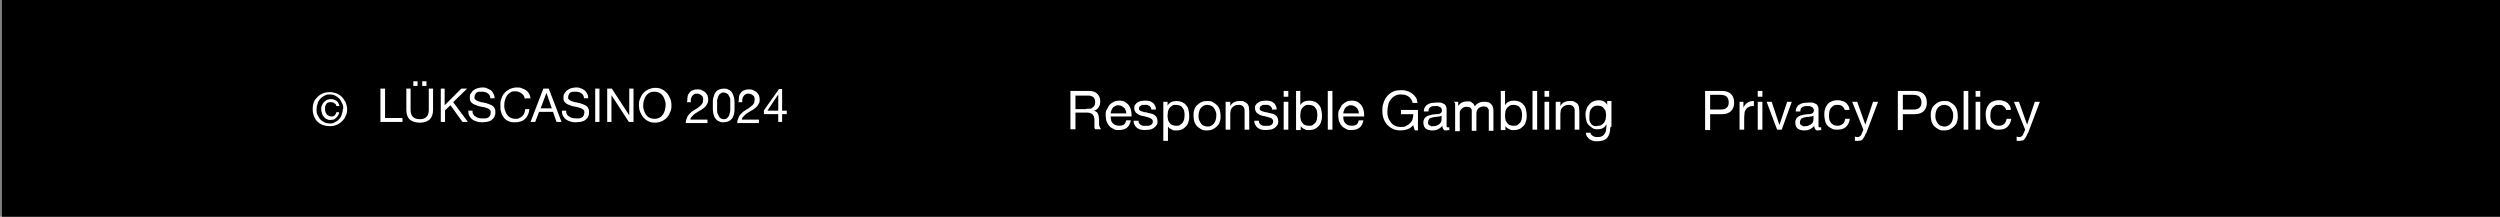 <?xml version="1.0" encoding="UTF-8"?>
<svg xmlns="http://www.w3.org/2000/svg" version="1.1" viewBox="0 0 646 56">
  <rect x="0" y="0" width="646" height="56" fill="#808080" stroke="none"/>
  <defs>
    <style>
      .cls-1 {
        fill: #fff;
      }
    </style>
  </defs>
  <!-- Generator: Adobe Illustrator 28.7.1, SVG Export Plug-In . SVG Version: 1.2.0 Build 142)  -->
  <g>
    <g id="Layer_1">
      <rect x=".5" width="1920" height="56"/>
      <path class="cls-1" d="M87.6,29.1c0,.3-.1.5-.3.8-.1.2-.3.4-.5.6-.2.2-.4.3-.6.4-.2,0-.5.1-.7.1-.4,0-.7,0-1-.2-.3-.1-.6-.3-.8-.6-.2-.2-.4-.5-.5-.9-.1-.3-.2-.7-.2-1.1s0-.7.2-1c.1-.3.3-.6.5-.8.2-.2.5-.4.8-.6.3-.1.7-.2,1.1-.2s1,.2,1.4.5c.4.3.6.8.7,1.3h-.8c0-.3-.2-.6-.5-.7-.2-.2-.5-.3-.9-.3s-.5,0-.7.1c-.2,0-.4.2-.5.4-.1.2-.2.4-.3.6,0,.2,0,.4,0,.7s0,.5.1.7c0,.2.2.4.3.6.1.2.3.3.5.4.2.1.4.2.7.2.4,0,.7-.1.9-.3.2-.2.4-.5.4-.8h.8ZM88.7,28.2c0-.5,0-1-.3-1.5-.2-.5-.4-.8-.7-1.2-.3-.3-.7-.6-1.1-.8-.4-.2-.9-.3-1.3-.3s-.9,0-1.4.3c-.4.2-.8.4-1.1.8-.3.3-.6.7-.7,1.2-.2.5-.3,1-.3,1.5s0,1,.2,1.4c.2.4.4.8.7,1.2.3.3.7.6,1.1.8.4.2.9.3,1.4.3s.9,0,1.3-.3c.4-.2.8-.4,1.1-.8.3-.3.6-.7.7-1.2.2-.5.3-1,.3-1.5ZM89.7,28.2c0,.7-.1,1.3-.4,1.8-.2.6-.6,1-1,1.4-.4.4-.9.7-1.4.9-.5.2-1.1.3-1.7.3s-1.2-.1-1.8-.3c-.5-.2-1-.5-1.4-.9-.4-.4-.7-.9-.9-1.4-.2-.6-.3-1.1-.3-1.8s.1-1.3.3-1.8c.2-.6.6-1,1-1.4.4-.4.9-.7,1.4-.9.5-.2,1.1-.3,1.7-.3s1.1.1,1.7.3c.5.2,1,.5,1.4.9.4.4.7.9,1,1.4.2.6.4,1.2.4,1.8Z"/>
      <path class="cls-1" d="M98.4,22.9h1.1v7.6h4.5v1h-5.7v-8.6ZM106.8,21h1.1v1.2h-1.1v-1.2ZM109.1,21h1.1v1.2h-1.1v-1.2ZM111.9,28.4c0,1.1-.3,1.9-.9,2.5-.6.5-1.4.8-2.5.8s-2-.3-2.6-.8c-.6-.5-.9-1.4-.9-2.5v-5.5h1.1v5.5c0,.8.2,1.4.6,1.8.4.4,1,.6,1.8.6s1.3-.2,1.7-.6c.4-.4.6-1,.6-1.8v-5.5h1.1v5.5ZM113.8,22.9h1.1v4.3l4.3-4.3h1.5l-3.6,3.5,3.8,5.1h-1.4l-3.1-4.3-1.4,1.3v3h-1.1v-8.6ZM126.7,25.4c0-.6-.3-1.1-.7-1.3-.4-.3-.9-.4-1.5-.4s-.5,0-.7,0c-.2,0-.4.1-.6.2-.2.1-.3.3-.4.5-.1.2-.2.4-.2.7s0,.5.2.6c.2.2.4.3.6.4.3.1.6.2.9.3.3,0,.7.1,1,.2.3,0,.7.2,1,.3.3.1.6.2.9.4.3.2.5.4.6.7.2.3.2.6.2,1.1s-.1.8-.3,1.2c-.2.3-.5.6-.8.8-.3.2-.7.3-1.1.4-.4,0-.8.1-1.2.1s-.9,0-1.4-.2c-.4-.1-.8-.3-1.1-.5-.3-.2-.6-.6-.8-.9-.2-.4-.3-.8-.3-1.4h1.1c0,.4,0,.7.2.9.1.3.3.5.6.6.2.2.5.3.8.4s.6.1.9.1.5,0,.8,0c.3,0,.5-.1.7-.2.2-.1.4-.3.5-.5.1-.2.2-.5.2-.8s0-.5-.2-.7c-.2-.2-.4-.3-.6-.4-.3-.1-.5-.2-.9-.3-.3,0-.7-.1-1-.2-.3,0-.7-.2-1-.3-.3-.1-.6-.2-.9-.4-.3-.2-.5-.4-.6-.6-.2-.3-.2-.6-.2-1s0-.8.3-1.1c.2-.3.4-.6.7-.8.3-.2.6-.4,1-.5.4-.1.8-.2,1.2-.2s.8,0,1.2.2.7.3,1,.5c.3.2.5.5.7.9.2.3.3.7.3,1.2h-1.1ZM135.6,25.5c-.1-.6-.4-1.1-.9-1.4-.4-.3-.9-.5-1.5-.5s-1,0-1.3.3c-.4.2-.7.5-.9.8-.2.3-.4.7-.5,1.1-.1.4-.2.8-.2,1.3s0,1,.2,1.4c.1.4.3.8.5,1.1.2.3.5.6.9.8.4.2.8.3,1.3.3s.7,0,1-.2c.3-.1.5-.3.8-.5.2-.2.4-.5.5-.8.1-.3.2-.6.2-1h1.1c-.1,1.1-.5,1.9-1.1,2.5s-1.5.9-2.6.9-1.2-.1-1.7-.3c-.5-.2-.9-.5-1.2-.9-.3-.4-.6-.9-.7-1.4-.2-.5-.2-1.1-.2-1.8s0-1.2.3-1.8c.2-.6.4-1,.8-1.4.3-.4.8-.7,1.3-1,.5-.2,1.1-.4,1.8-.4s.9,0,1.3.2c.4.1.8.3,1.1.5.3.2.6.5.8.9.2.3.3.7.4,1.2h-1.1ZM139.7,28h2.9l-1.4-4h0l-1.5,4ZM140.5,22.9h1.3l3.3,8.6h-1.3l-.9-2.6h-3.6l-1,2.6h-1.2l3.3-8.6ZM150.9,25.4c0-.6-.3-1.1-.7-1.3-.4-.3-.9-.4-1.5-.4s-.5,0-.7,0c-.2,0-.4.1-.6.2-.2.1-.3.3-.4.5-.1.2-.2.4-.2.7s0,.5.2.6c.2.2.4.3.6.4.3.1.6.2.9.3.3,0,.7.1,1,.2.3,0,.7.2,1,.3.3.1.6.2.9.4.3.2.5.4.6.7.2.3.2.6.2,1.1s-.1.8-.3,1.2c-.2.3-.5.6-.8.8-.3.2-.7.3-1.1.4-.4,0-.8.1-1.2.1s-.9,0-1.4-.2c-.4-.1-.8-.3-1.1-.5-.3-.2-.6-.6-.8-.9-.2-.4-.3-.8-.3-1.4h1.1c0,.4,0,.7.2.9.1.3.3.5.6.6.2.2.5.3.8.4.3,0,.6.1.9.1s.5,0,.8,0c.3,0,.5-.1.7-.2.2-.1.4-.3.5-.5.1-.2.2-.5.2-.8s0-.5-.2-.7c-.2-.2-.4-.3-.6-.4-.3-.1-.5-.2-.9-.3s-.7-.1-1-.2c-.3,0-.7-.2-1-.3-.3-.1-.6-.2-.9-.4-.3-.2-.5-.4-.6-.6-.2-.3-.2-.6-.2-1s0-.8.3-1.1c.2-.3.4-.6.7-.8.3-.2.6-.4,1-.5.4-.1.8-.2,1.2-.2s.8,0,1.2.2c.4.1.7.3,1,.5.3.2.5.5.7.9.2.3.3.7.3,1.2h-1.1ZM153.8,22.9h1.1v8.6h-1.1v-8.6ZM156.9,22.9h1.2l4.5,6.9h0v-6.9h1.1v8.6h-1.2l-4.5-6.9h0v6.9h-1.1v-8.6ZM166.2,27.2c0,.4,0,.9.2,1.3.1.4.3.8.5,1.1.2.3.5.6.9.8.4.2.8.3,1.3.3s1-.1,1.3-.3c.4-.2.7-.5.9-.8.2-.3.4-.7.5-1.1.1-.4.2-.9.2-1.3s0-.9-.2-1.3c-.1-.4-.3-.8-.5-1.1-.2-.3-.5-.6-.9-.8-.4-.2-.8-.3-1.3-.3s-1,.1-1.3.3c-.4.2-.7.5-.9.8-.2.3-.4.7-.5,1.1-.1.4-.2.8-.2,1.3ZM165.1,27.2c0-.6,0-1.1.3-1.7.2-.5.4-1,.8-1.4.3-.4.8-.7,1.3-1,.5-.2,1.1-.4,1.8-.4s1.3.1,1.8.4c.5.2.9.6,1.3,1,.3.4.6.9.8,1.4.2.5.3,1.1.3,1.7s0,1.1-.3,1.7c-.2.5-.4,1-.8,1.4-.3.4-.8.7-1.3,1-.5.2-1.1.4-1.8.4s-1.3-.1-1.8-.4c-.5-.2-.9-.6-1.3-1-.3-.4-.6-.9-.8-1.4-.2-.5-.3-1.1-.3-1.7ZM177.6,26c0-.4,0-.8.1-1.2s.3-.7.5-.9c.2-.3.5-.5.9-.6.4-.2.8-.2,1.2-.2s.7,0,1,.2c.3.1.6.3.9.5.2.2.4.5.6.8.1.3.2.7.2,1.1s0,.7-.2,1c-.1.3-.3.5-.5.8-.2.2-.4.4-.7.6s-.5.4-.8.5c-.3.2-.5.3-.8.5-.3.2-.5.3-.7.5-.2.2-.4.4-.6.6-.2.2-.3.4-.3.7h4.4v.9h-5.6c0-.5.1-.9.3-1.3.1-.4.3-.7.5-.9s.5-.5.7-.7c.3-.2.6-.4.9-.6.4-.2.7-.4.9-.6.3-.2.5-.4.7-.6.2-.2.3-.4.4-.6,0-.2.1-.5.1-.8s0-.4-.1-.6c0-.2-.2-.4-.4-.5-.1-.1-.3-.2-.5-.3s-.4-.1-.6-.1-.6,0-.8.2c-.2.1-.4.3-.5.5-.1.2-.2.4-.3.7,0,.2,0,.5,0,.8h-1ZM185.3,27.3c0,.3,0,.7,0,1.1,0,.4,0,.8.2,1.1.1.3.3.6.5.9.2.2.6.4,1,.4s.8-.1,1-.4c.2-.2.4-.5.5-.9.1-.4.2-.7.2-1.1,0-.4,0-.8,0-1.1s0-.4,0-.7c0-.3,0-.5,0-.8,0-.3,0-.5-.2-.7,0-.2-.2-.4-.3-.6-.1-.2-.3-.3-.5-.4-.2-.1-.4-.2-.7-.2s-.5,0-.7.2c-.2.1-.4.3-.5.4-.1.2-.2.4-.3.6,0,.2-.1.5-.2.7,0,.2,0,.5,0,.8v.7ZM184.2,27.3c0-.3,0-.6,0-1,0-.3,0-.7.1-1s.2-.6.3-.9.3-.5.5-.8c.2-.2.5-.4.8-.5.3-.1.7-.2,1.1-.2s.8,0,1.1.2c.3.1.6.3.8.5.2.2.4.5.5.8.1.3.2.6.3.9,0,.3.1.6.1,1,0,.3,0,.7,0,1s0,.6,0,1c0,.3,0,.7-.1,1,0,.3-.2.6-.3.9-.1.3-.3.5-.5.7-.2.2-.5.4-.8.5-.3.1-.7.2-1.1.2s-.8,0-1.1-.2c-.3-.1-.6-.3-.8-.5-.2-.2-.4-.5-.5-.7-.1-.3-.2-.6-.3-.9,0-.3-.1-.6-.1-1,0-.3,0-.7,0-1ZM190.9,26c0-.4,0-.8.1-1.2.1-.4.3-.7.5-.9.2-.3.5-.5.9-.6.4-.2.8-.2,1.2-.2s.7,0,1,.2c.3.1.6.3.9.5.2.2.4.5.6.8.1.3.2.7.2,1.1s0,.7-.2,1c-.1.3-.3.5-.5.8-.2.2-.4.4-.7.6-.2.2-.5.4-.8.5-.3.2-.5.3-.8.5-.3.2-.5.3-.7.5-.2.2-.4.4-.6.6-.2.2-.3.4-.3.7h4.4v.9h-5.6c0-.5.1-.9.3-1.3.1-.4.3-.7.5-.9s.5-.5.7-.7c.3-.2.6-.4.9-.6.4-.2.7-.4.9-.6.3-.2.5-.4.7-.6.2-.2.3-.4.4-.6,0-.2.1-.5.1-.8s0-.4-.1-.6c0-.2-.2-.4-.4-.5-.1-.1-.3-.2-.5-.3s-.4-.1-.6-.1-.6,0-.8.2c-.2.1-.4.3-.5.5-.1.2-.2.4-.3.7,0,.2,0,.5,0,.8h-1ZM201.1,28.6v-4.2h0l-2.8,4.2h2.9ZM202.1,28.6h1.2v.9h-1.2v2h-1v-2h-3.7v-1l3.9-5.5h.8v5.6Z"/>
      <path class="cls-1" d="M276.6,23.5h4.7c1,0,1.7.2,2.2.7.5.5.8,1.1.8,1.9s-.1,1.1-.4,1.6c-.3.5-.7.8-1.3.9h0c.3,0,.5.2.7.3.2.1.3.3.4.5.1.2.2.4.2.6,0,.2,0,.5.1.7,0,.2,0,.5,0,.7,0,.3,0,.5,0,.7,0,.2,0,.5.2.7,0,.2.2.4.3.6h-1.5c0-.1-.2-.2-.2-.4,0-.2,0-.4,0-.6,0-.2,0-.5,0-.7,0-.3,0-.5,0-.7,0-.2,0-.5-.1-.7,0-.2-.1-.4-.3-.6-.1-.2-.3-.3-.5-.4-.2-.1-.5-.2-.8-.2h-3.2v4.3h-1.3v-10ZM280.7,28.1c.3,0,.6,0,.9,0,.3,0,.5-.1.7-.3.2-.1.4-.3.5-.5.1-.2.2-.5.2-.9s-.1-.9-.4-1.2c-.3-.3-.7-.5-1.4-.5h-3.3v3.5h2.8ZM291,29.2c0-.3,0-.5-.2-.8-.1-.3-.2-.5-.4-.6-.2-.2-.4-.3-.6-.4-.2-.1-.5-.2-.8-.2s-.6,0-.8.2c-.2.1-.5.2-.6.4-.2.2-.3.4-.4.7-.1.2-.2.5-.2.8h4.2ZM292.2,31.2c-.2.8-.5,1.4-1,1.8-.5.4-1.2.6-2,.6s-1.1,0-1.5-.3c-.4-.2-.8-.4-1.1-.8s-.5-.7-.7-1.2c-.1-.5-.2-1-.2-1.5,0-.6,0-1.1.3-1.5s.4-.9.7-1.2c.3-.3.7-.6,1.1-.8.4-.2.9-.3,1.4-.3s1.2.1,1.6.4c.4.3.8.6,1,1,.3.4.4.9.5,1.3.1.5.1.9.1,1.4h-5.4c0,.3,0,.6.1.9,0,.3.2.5.4.8.2.2.4.4.7.5s.6.2,1,.2.9-.1,1.2-.3c.3-.2.5-.6.6-1.1h1.2ZM294.2,31.2c0,.3,0,.5.2.7.1.2.3.3.4.4.2.1.4.2.6.2.2,0,.5,0,.7,0s.4,0,.6,0c.2,0,.4,0,.6-.2.2,0,.3-.2.4-.3.1-.1.2-.3.2-.6s-.1-.5-.4-.7c-.2-.2-.5-.3-.9-.4-.3-.1-.7-.2-1.1-.3-.4,0-.8-.2-1.1-.3-.3-.1-.6-.4-.9-.6-.2-.3-.4-.6-.4-1.1s0-.7.2-.9c.2-.3.4-.5.6-.6.3-.2.5-.3.9-.4.3,0,.6-.1,1-.1s.8,0,1.1.1c.3,0,.6.2.9.4.3.2.5.4.6.7.2.3.3.7.3,1.1h-1.2c0-.2,0-.4-.2-.6-.1-.2-.2-.3-.4-.4-.2,0-.3-.2-.5-.2-.2,0-.4,0-.6,0s-.4,0-.5,0c-.2,0-.3,0-.5.2-.1,0-.3.2-.4.3,0,.1-.1.3-.1.4s0,.4.2.5c.1.1.3.2.6.3.2,0,.5.2.8.2.3,0,.6.1.8.2.3,0,.6.1.9.2.3,0,.5.2.8.4.2.1.4.3.5.6.1.2.2.5.2.9s0,.8-.3,1.1c-.2.3-.4.5-.7.7-.3.2-.6.3-1,.4-.4,0-.7.1-1.1.1s-.8,0-1.1-.1c-.4,0-.7-.2-1-.4-.3-.2-.5-.4-.7-.8-.2-.3-.3-.7-.3-1.1h1.2ZM300.5,26.3h1.2v1h0c.2-.4.5-.7.9-.9.4-.2.9-.3,1.4-.3s1,.1,1.5.3c.4.2.8.5,1,.8.3.3.5.7.6,1.2.1.5.2.9.2,1.5s0,1-.2,1.5c-.1.5-.3.9-.6,1.2-.3.3-.6.6-1,.8-.4.2-.9.3-1.4.3s-.4,0-.6,0c-.2,0-.4,0-.6-.2-.2,0-.4-.2-.6-.3-.2-.1-.3-.3-.5-.5h0v3.7h-1.2v-10ZM306.1,29.8c0-.3,0-.7-.1-1,0-.3-.2-.6-.4-.9-.2-.3-.4-.5-.7-.6-.3-.1-.6-.2-1-.2s-.7,0-1,.2c-.3.2-.5.4-.7.6-.2.3-.3.5-.4.9,0,.3-.1.7-.1,1s0,.7.1,1c0,.3.2.6.4.9.2.3.4.5.7.6.3.1.6.2,1,.2s.8,0,1-.2c.3-.2.5-.4.7-.6.2-.3.3-.6.4-.9,0-.3.1-.7.1-1ZM309.7,29.9c0,.4,0,.8.2,1.2.1.3.3.6.5.9.2.2.4.4.7.5.3.1.6.2.9.2s.6,0,.9-.2c.3-.1.5-.3.7-.5.2-.2.4-.5.5-.9.1-.3.2-.7.2-1.2s0-.8-.2-1.2c-.1-.3-.3-.6-.5-.9-.2-.2-.4-.4-.7-.5-.3-.1-.6-.2-.9-.2s-.6,0-.9.2c-.3.1-.5.3-.7.5-.2.2-.4.5-.5.9-.1.3-.2.7-.2,1.2ZM308.4,29.9c0-.5,0-1,.2-1.5.1-.5.4-.9.7-1.2.3-.3.7-.6,1.1-.8.4-.2.9-.3,1.5-.3s1.1,0,1.5.3c.4.2.8.5,1.1.8.3.3.5.7.7,1.2.1.5.2,1,.2,1.5s0,1-.2,1.5c-.1.5-.4.9-.7,1.2-.3.3-.7.6-1.1.8-.4.2-.9.3-1.5.3s-1.1,0-1.5-.3c-.4-.2-.8-.5-1.1-.8-.3-.3-.5-.7-.7-1.2-.1-.5-.2-1-.2-1.5ZM316.8,26.3h1.1v1.1h0c.5-.9,1.3-1.3,2.4-1.3s.9,0,1.2.2c.3.1.6.3.8.5.2.2.3.5.4.8,0,.3.1.7.1,1.1v4.8h-1.2v-4.9c0-.4-.1-.8-.4-1.1-.3-.3-.6-.4-1.1-.4s-.7,0-1,.2c-.3.1-.5.3-.7.5-.2.2-.3.4-.4.7,0,.3-.1.6-.1.9v4.1h-1.2v-7.2ZM325.3,31.2c0,.3,0,.5.2.7.1.2.3.3.4.4.2.1.4.2.6.2.2,0,.5,0,.7,0s.4,0,.6,0c.2,0,.4,0,.6-.2.2,0,.3-.2.4-.3.1-.1.2-.3.2-.6s-.1-.5-.3-.7c-.2-.2-.5-.3-.9-.4-.3-.1-.7-.2-1.1-.3-.4,0-.8-.2-1.1-.3-.3-.1-.6-.4-.9-.6-.2-.3-.4-.6-.4-1.1s0-.7.2-.9c.2-.3.4-.5.6-.6.3-.2.5-.3.9-.4.3,0,.6-.1,1-.1s.8,0,1.1.1c.3,0,.6.2.9.4.3.2.5.4.6.7.2.3.3.7.3,1.1h-1.2c0-.2,0-.4-.2-.6-.1-.2-.2-.3-.4-.4-.2,0-.3-.2-.5-.2-.2,0-.4,0-.6,0s-.4,0-.5,0c-.2,0-.3,0-.5.2-.1,0-.3.2-.4.3,0,.1-.1.3-.1.4s0,.4.2.5c.1.1.3.2.6.3.2,0,.5.2.8.2.3,0,.6.1.8.2.3,0,.6.1.9.2.3,0,.5.2.8.4.2.1.4.3.5.6.1.2.2.5.2.9s0,.8-.3,1.1c-.2.3-.4.5-.7.7-.3.2-.6.3-1,.4-.4,0-.7.1-1.1.1s-.8,0-1.1-.1c-.4,0-.7-.2-1-.4-.3-.2-.5-.4-.7-.8-.2-.3-.3-.7-.3-1.1h1.2ZM332.9,25h-1.2v-1.5h1.2v1.5ZM331.7,26.3h1.2v7.2h-1.2v-7.2ZM334.8,23.5h1.2v3.7h0c.2-.4.5-.7.9-.9.4-.2.9-.3,1.4-.3s1,.1,1.5.3c.4.2.8.5,1,.8.3.3.5.7.6,1.2.1.5.2.9.2,1.5s0,1-.2,1.5c-.1.5-.3.9-.6,1.2-.3.3-.6.6-1,.8-.4.2-.9.3-1.4.3s-.4,0-.6,0c-.2,0-.4,0-.6-.2-.2,0-.4-.2-.6-.3-.2-.1-.3-.3-.5-.5h0v1h-1.2v-10ZM340.4,29.8c0-.3,0-.7-.1-1,0-.3-.2-.6-.4-.9-.2-.3-.4-.5-.7-.6-.3-.1-.6-.2-1-.2s-.7,0-1,.2c-.3.2-.5.4-.7.6-.2.3-.3.5-.4.9,0,.3-.1.7-.1,1s0,.7.1,1c0,.3.2.6.4.9.2.3.4.5.7.6.3.1.6.2,1,.2s.8,0,1-.2c.3-.2.5-.4.7-.6s.3-.6.4-.9c0-.3.1-.7.1-1ZM343.1,23.5h1.2v10h-1.2v-10ZM351.1,29.2c0-.3,0-.5-.2-.8-.1-.3-.2-.5-.4-.6-.2-.2-.4-.3-.6-.4-.2-.1-.5-.2-.8-.2s-.6,0-.8.2c-.2.1-.5.2-.6.4-.2.2-.3.4-.4.7-.1.2-.2.5-.2.8h4.2ZM352.3,31.2c-.2.8-.5,1.4-1,1.8-.5.4-1.2.6-2,.6s-1.1,0-1.5-.3c-.4-.2-.8-.4-1.1-.8-.3-.3-.5-.7-.7-1.2-.1-.5-.2-1-.2-1.5,0-.6,0-1.1.3-1.5s.4-.9.7-1.2c.3-.3.7-.6,1.1-.8.4-.2.9-.3,1.4-.3s1.2.1,1.6.4c.4.3.8.6,1,1,.3.4.4.9.5,1.3.1.5.1.9.1,1.4h-5.4c0,.3,0,.6.1.9,0,.3.2.5.4.8.2.2.4.4.7.5.3.1.6.2,1,.2s.9-.1,1.2-.3c.3-.2.5-.6.6-1.1h1.2ZM365.2,32.3c-.4.5-.9.9-1.5,1.1-.6.2-1.2.3-1.8.3s-1.4-.1-2-.4c-.6-.3-1.1-.7-1.5-1.1-.4-.5-.7-1-.9-1.6-.2-.6-.3-1.2-.3-1.9s0-1.4.3-2.1c.2-.7.5-1.2.9-1.7.4-.5.9-.9,1.5-1.2.6-.3,1.3-.4,2.1-.4s1,0,1.5.2c.5.1.9.3,1.3.6.4.3.7.6,1,1,.3.4.4.9.5,1.5h-1.3c0-.4-.2-.7-.4-1-.2-.3-.4-.5-.7-.7-.3-.2-.6-.3-.9-.4-.3,0-.7-.1-1-.1-.6,0-1.1.1-1.6.4-.4.2-.8.6-1.1,1-.3.4-.5.8-.6,1.4-.1.5-.2,1-.2,1.6s0,1,.2,1.5c.1.5.4.9.7,1.3.3.4.6.7,1.1.9.4.2.9.3,1.5.3s1,0,1.4-.3c.4-.2.7-.4,1-.7.3-.3.5-.6.6-1,.1-.4.2-.8.2-1.3h-3.2v-1.1h4.4v5.3h-.8l-.4-1.2ZM374.6,33.5c-.2.1-.5.2-.9.2s-.6,0-.7-.3c-.2-.2-.3-.5-.3-.9-.3.4-.7.7-1.1.9-.4.2-.9.3-1.4.3s-.6,0-.9-.1c-.3,0-.5-.2-.8-.3-.2-.2-.4-.4-.5-.6-.1-.3-.2-.6-.2-.9s0-.7.2-1c.1-.3.3-.5.5-.6.2-.2.5-.3.8-.4.3,0,.6-.2.9-.2.3,0,.6-.1.9-.1.3,0,.6,0,.8-.1.2,0,.4-.2.5-.3.1-.1.2-.3.2-.5s0-.5-.2-.6c0-.2-.2-.3-.4-.4-.1,0-.3-.1-.5-.2-.2,0-.4,0-.6,0-.5,0-.9,0-1.3.3-.3.2-.5.5-.5,1.1h-1.2c0-.4.1-.8.3-1.1s.4-.6.7-.7c.3-.2.6-.3,1-.4.4,0,.8-.1,1.2-.1s.6,0,1,0c.3,0,.6.1.9.3.3.1.5.3.6.6.2.3.2.6.2,1v3.7c0,.3,0,.5,0,.6,0,.1.1.2.3.2s.2,0,.4,0v.9ZM372.6,29.8c-.1.1-.3.2-.6.3-.2,0-.5,0-.8.1-.3,0-.5,0-.8.1-.3,0-.5.1-.7.2-.2,0-.4.2-.5.4-.1.2-.2.4-.2.7s0,.4.1.5c0,.1.2.2.3.3.1,0,.3.1.4.2s.3,0,.5,0c.4,0,.7,0,1-.2.3-.1.5-.2.7-.4.2-.2.3-.3.4-.5,0-.2.1-.4.1-.5v-1.2ZM375.7,26.3h1.1v1.1h0c.5-.8,1.3-1.2,2.3-1.2s.9,0,1.2.3c.4.2.6.5.8,1,.2-.4.6-.7,1-.9.4-.2.8-.3,1.3-.3s.7,0,1,.1c.3,0,.6.2.8.4.2.2.4.4.5.7.1.3.2.6.2,1v5.3h-1.2v-4.7c0-.2,0-.4,0-.6,0-.2-.1-.4-.2-.5-.1-.1-.2-.3-.4-.4-.2,0-.4-.1-.7-.1-.6,0-1,.2-1.4.5-.3.3-.5.8-.5,1.3v4.5h-1.2v-4.7c0-.2,0-.4,0-.6,0-.2-.1-.4-.2-.5-.1-.1-.2-.3-.4-.3-.2,0-.4-.1-.7-.1s-.6,0-.9.2c-.2.1-.4.3-.6.5-.1.2-.3.4-.3.6,0,.2,0,.4,0,.5v4.5h-1.2v-7.2ZM387.7,23.5h1.2v3.7h0c.2-.4.5-.7.9-.9.4-.2.9-.3,1.4-.3s1,.1,1.5.3c.4.2.8.5,1,.8.3.3.5.7.6,1.2.1.5.2.9.2,1.5s0,1-.2,1.5c-.1.5-.3.9-.6,1.2-.3.3-.6.6-1,.8-.4.2-.9.3-1.4.3s-.4,0-.6,0c-.2,0-.4,0-.6-.2-.2,0-.4-.2-.6-.3-.2-.1-.3-.3-.5-.5h0v1h-1.2v-10ZM393.3,29.8c0-.3,0-.7-.1-1,0-.3-.2-.6-.4-.9-.2-.3-.4-.5-.7-.6-.3-.1-.6-.2-1-.2s-.7,0-1,.2c-.3.2-.5.4-.7.6-.2.3-.3.5-.4.9,0,.3-.1.7-.1,1s0,.7.1,1c0,.3.2.6.4.9.2.3.4.5.7.6.3.1.6.2,1,.2s.8,0,1-.2c.3-.2.5-.4.7-.6s.3-.6.4-.9c0-.3.1-.7.1-1ZM396,23.5h1.2v10h-1.2v-10ZM400.3,25h-1.2v-1.5h1.2v1.5ZM399.1,26.3h1.2v7.2h-1.2v-7.2ZM402.1,26.3h1.1v1.1h0c.5-.9,1.3-1.3,2.4-1.3s.9,0,1.2.2c.3.1.6.3.8.5.2.2.3.5.4.8,0,.3.1.7.1,1.1v4.8h-1.2v-4.9c0-.4-.1-.8-.4-1.1-.3-.3-.6-.4-1.1-.4s-.7,0-1,.2c-.3.1-.5.3-.7.5-.2.2-.3.4-.4.7,0,.3-.1.6-.1.9v4.1h-1.2v-7.2ZM416.1,32.9c0,1.2-.3,2.1-.8,2.7-.5.6-1.4.9-2.5.9s-.7,0-1-.1c-.3,0-.7-.2-1-.4-.3-.2-.5-.4-.7-.7-.2-.3-.3-.6-.3-1h1.2c0,.2,0,.4.2.5.1.1.3.3.5.4.2,0,.4.2.6.2.2,0,.4,0,.6,0,.4,0,.7,0,1-.2.3-.1.5-.3.7-.6.2-.2.3-.5.4-.9,0-.3.1-.7.1-1.1v-.5h0c-.2.4-.5.8-.9,1-.4.2-.8.3-1.3.3s-1,0-1.4-.3-.7-.5-1-.8c-.3-.3-.5-.7-.6-1.2-.1-.4-.2-.9-.2-1.4s0-.9.2-1.3c.1-.5.3-.9.6-1.2.3-.4.6-.7,1-.9.4-.2,1-.4,1.6-.4s.9.1,1.3.3c.4.2.7.5.9.9h0v-1h1.1v6.6ZM412.8,32.5c.4,0,.7,0,1-.2.3-.2.5-.4.7-.6.2-.3.3-.6.4-.9,0-.3.1-.7.1-1s0-.6-.1-.9c0-.3-.2-.6-.4-.8-.2-.3-.4-.5-.6-.6-.3-.1-.6-.2-1-.2s-.7,0-1,.2c-.3.1-.5.3-.7.6-.2.2-.3.5-.4.8,0,.3-.1.6-.1,1s0,.7,0,1,.2.6.3.9c.2.3.4.5.6.6.3.2.6.2,1,.2Z"/>
      <path class="cls-1" d="M441.9,28.3h2.6c.8,0,1.3-.1,1.7-.5.4-.3.5-.8.5-1.4s-.2-1-.5-1.4c-.3-.3-.9-.5-1.7-.5h-2.6v3.7ZM440.6,23.5h4.4c1,0,1.8.3,2.3.8.5.5.8,1.2.8,2.2s-.3,1.7-.8,2.2c-.5.5-1.3.8-2.3.8h-3.1v4.1h-1.3v-10ZM449.4,26.3h1.1v1.5h0c.3-.6.6-1,1.1-1.3.4-.3,1-.4,1.6-.4v1.3c-.5,0-.9,0-1.2.2-.3.1-.6.3-.8.6-.2.3-.4.6-.4.9,0,.4-.1.8-.1,1.2v3.2h-1.2v-7.2ZM455.4,25h-1.2v-1.5h1.2v1.5ZM454.2,26.3h1.2v7.2h-1.2v-7.2ZM460.5,33.5h-1.3l-2.7-7.2h1.3l2,6h0l2-6h1.2l-2.6,7.2ZM470.7,33.5c-.2.1-.5.2-.9.2s-.6,0-.7-.3c-.2-.2-.3-.5-.3-.9-.3.4-.7.7-1.1.9-.4.2-.9.3-1.4.3s-.6,0-.9-.1c-.3,0-.5-.2-.8-.3-.2-.2-.4-.4-.5-.6-.1-.3-.2-.6-.2-.9s0-.7.2-1c.1-.3.3-.5.5-.6.2-.2.5-.3.8-.4.3,0,.6-.2.9-.2.3,0,.6-.1.9-.1.3,0,.6,0,.8-.1.2,0,.4-.2.5-.3.1-.1.2-.3.2-.5s0-.5-.2-.6c0-.2-.2-.3-.4-.4-.1,0-.3-.1-.5-.2-.2,0-.4,0-.6,0-.5,0-.9,0-1.3.3-.3.2-.5.5-.5,1.1h-1.2c0-.4.1-.8.3-1.1s.4-.6.7-.7c.3-.2.6-.3,1-.4.4,0,.8-.1,1.2-.1s.6,0,1,0c.3,0,.6.1.9.3.3.1.5.3.6.6.2.3.2.6.2,1v3.7c0,.3,0,.5,0,.6,0,.1.1.2.3.2s.2,0,.4,0v.9ZM468.7,29.8c-.1.1-.3.2-.6.3-.2,0-.5,0-.8.1-.3,0-.5,0-.8.1-.3,0-.5.1-.7.2-.2,0-.4.2-.5.4-.1.2-.2.4-.2.7s0,.4.1.5c0,.1.2.2.3.3.1,0,.3.1.4.2s.3,0,.5,0c.4,0,.7,0,1-.2.3-.1.5-.2.7-.4.2-.2.3-.3.4-.5,0-.2.1-.4.1-.5v-1.2ZM476.7,28.6c0-.5-.3-.8-.6-1.1-.3-.3-.7-.4-1.2-.4s-.8,0-1.1.2c-.3.2-.5.4-.7.6-.2.3-.3.6-.4.9,0,.3-.1.7-.1,1s0,.7.1,1c0,.3.2.6.4.9.2.2.4.4.7.6.3.1.6.2,1,.2.6,0,1-.2,1.4-.5.3-.3.5-.7.6-1.3h1.2c-.1.9-.5,1.6-1,2.1-.5.5-1.3.7-2.2.7s-1,0-1.5-.3c-.4-.2-.8-.4-1.1-.8-.3-.3-.5-.7-.6-1.2-.1-.5-.2-1-.2-1.5s0-1,.2-1.5c.1-.5.4-.9.6-1.2.3-.4.6-.6,1.1-.8.4-.2.9-.3,1.5-.3s.8,0,1.1.2c.4,0,.7.2,1,.4.3.2.5.5.7.8.2.3.3.7.3,1.1h-1.2ZM482.1,34.5c-.1.4-.3.7-.4.9-.1.2-.3.4-.4.6-.2.2-.3.3-.5.3-.2,0-.4.1-.7.1s-.3,0-.4,0c-.1,0-.3,0-.4,0v-1.1c.1,0,.2,0,.4.1.1,0,.3,0,.3,0,.2,0,.4,0,.6-.2.2-.1.3-.3.4-.5l.5-1.2-2.9-7.2h1.3l2.1,5.9h0l2-5.9h1.3l-3.1,8.2ZM491.7,28.3h2.6c.8,0,1.3-.1,1.7-.5.4-.3.5-.8.5-1.4s-.2-1-.5-1.4c-.3-.3-.9-.5-1.7-.5h-2.6v3.7ZM490.4,23.5h4.4c1,0,1.8.3,2.3.8.5.5.8,1.2.8,2.2s-.3,1.7-.8,2.2c-.5.5-1.3.8-2.3.8h-3.1v4.1h-1.3v-10ZM500.1,29.9c0,.4,0,.8.2,1.2.1.3.3.6.5.9.2.2.4.4.7.5.3.1.6.2.9.2s.6,0,.9-.2c.3-.1.5-.3.7-.5.2-.2.4-.5.5-.9.1-.3.2-.7.2-1.2s0-.8-.2-1.2c-.1-.3-.3-.6-.5-.9-.2-.2-.4-.4-.7-.5-.3-.1-.6-.2-.9-.2s-.6,0-.9.2c-.3.1-.5.3-.7.5-.2.2-.4.5-.5.9-.1.3-.2.7-.2,1.2ZM498.9,29.9c0-.5,0-1,.2-1.5.1-.5.4-.9.7-1.2.3-.3.7-.6,1.1-.8.4-.2.9-.3,1.5-.3s1.1,0,1.5.3c.4.2.8.5,1.1.8.3.3.5.7.7,1.2.1.5.2,1,.2,1.5s0,1-.2,1.5c-.1.5-.4.9-.7,1.2-.3.3-.7.6-1.1.8-.4.2-.9.3-1.5.3s-1.1,0-1.5-.3c-.4-.2-.8-.5-1.1-.8-.3-.3-.5-.7-.7-1.2-.1-.5-.2-1-.2-1.5ZM507.4,23.5h1.2v10h-1.2v-10ZM511.7,25h-1.2v-1.5h1.2v1.5ZM510.5,26.3h1.2v7.2h-1.2v-7.2ZM518.4,28.6c0-.5-.3-.8-.6-1.1-.3-.3-.7-.4-1.2-.4s-.8,0-1.1.2c-.3.2-.5.4-.7.6-.2.3-.3.6-.4.9,0,.3-.1.7-.1,1s0,.7.1,1c0,.3.2.6.4.9.2.2.4.4.7.6.3.1.6.2,1,.2.6,0,1-.2,1.4-.5.3-.3.5-.7.6-1.3h1.2c-.1.9-.5,1.6-1,2.1-.5.5-1.3.7-2.2.7s-1,0-1.5-.3c-.4-.2-.8-.4-1.1-.8-.3-.3-.5-.7-.6-1.2-.1-.5-.2-1-.2-1.5s0-1,.2-1.5c.1-.5.4-.9.6-1.2.3-.4.6-.6,1.1-.8.4-.2.9-.3,1.5-.3s.8,0,1.1.2c.4,0,.7.2,1,.4.3.2.5.5.7.8.2.3.3.7.3,1.1h-1.2ZM523.9,34.5c-.1.4-.3.7-.4.9-.1.2-.3.4-.4.6-.2.2-.3.3-.5.3-.2,0-.4.1-.7.1s-.3,0-.4,0-.3,0-.4,0v-1.1c.1,0,.2,0,.3.1.1,0,.3,0,.4,0,.2,0,.4,0,.6-.2.2-.1.3-.3.4-.5l.5-1.2-2.9-7.2h1.3l2.1,5.9h0l2-5.9h1.3l-3.1,8.2Z"/>
    </g>
  </g>
</svg>
